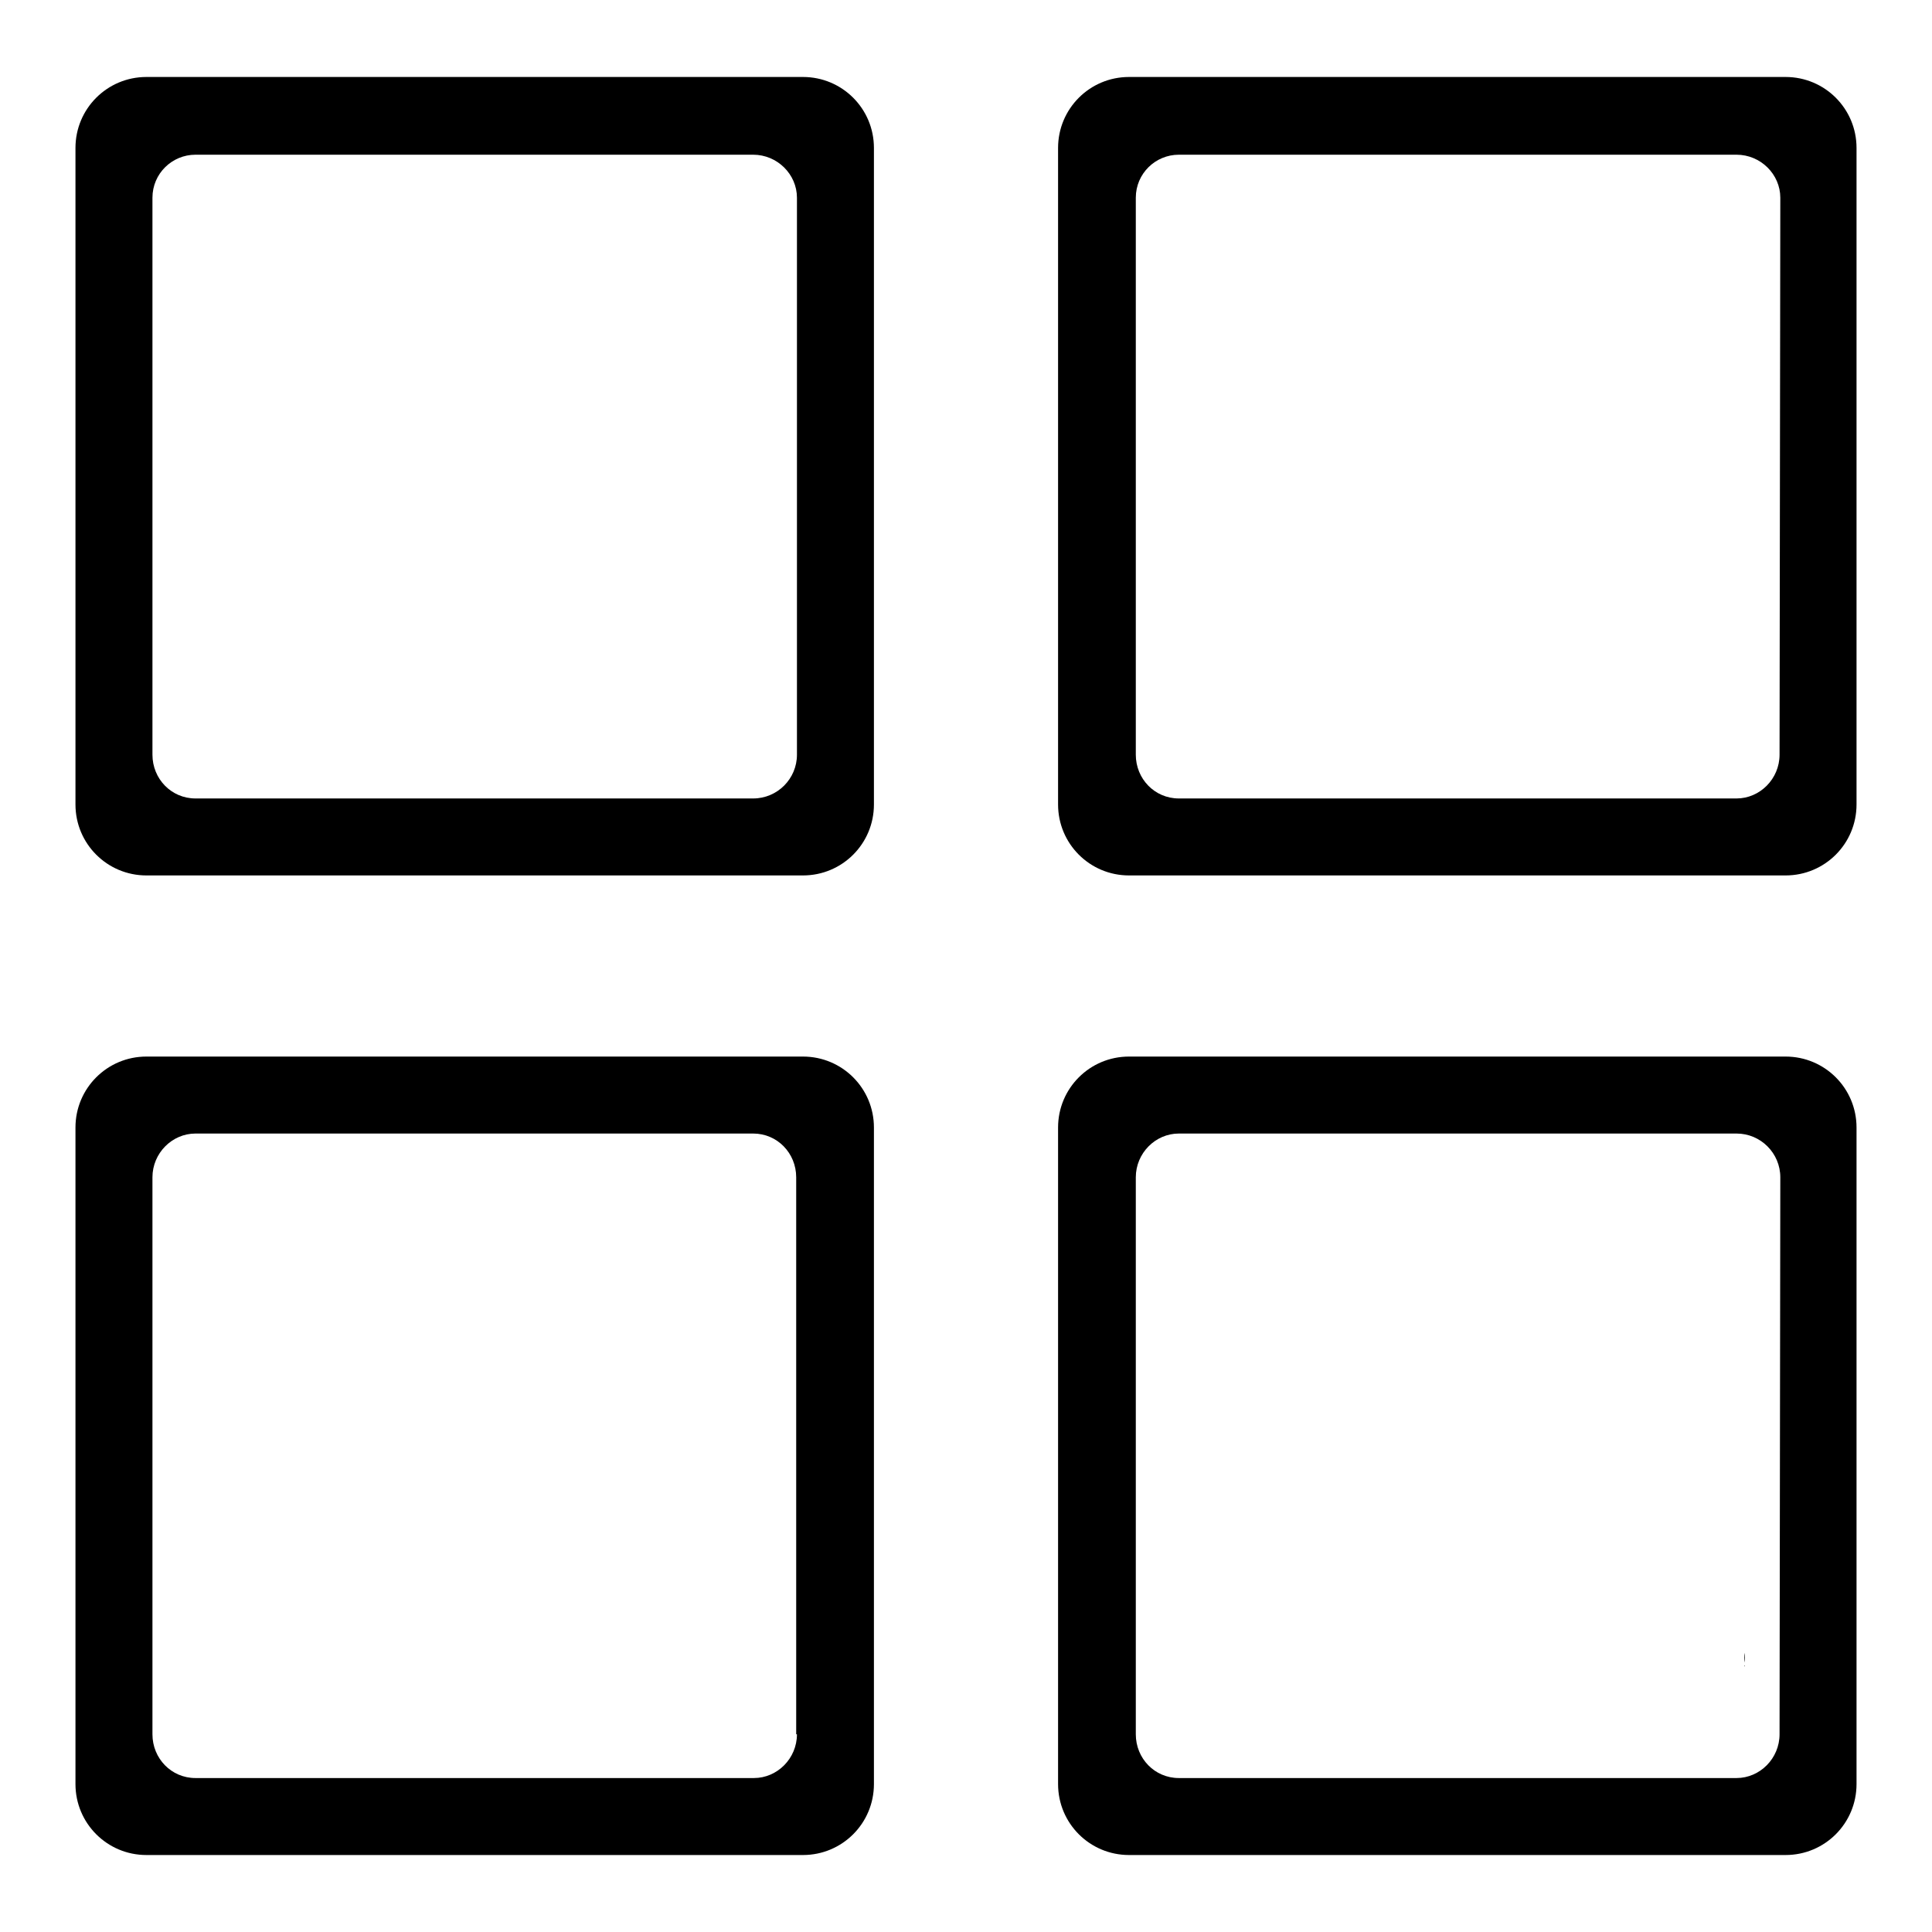 <?xml version="1.0" encoding="utf-8"?>
<!-- Svg Vector Icons : http://www.onlinewebfonts.com/icon -->
<!DOCTYPE svg PUBLIC "-//W3C//DTD SVG 1.1//EN" "http://www.w3.org/Graphics/SVG/1.1/DTD/svg11.dtd">
<svg version="1.1" xmlns="http://www.w3.org/2000/svg" xmlns:xlink="http://www.w3.org/1999/xlink" x="0px" y="0px" viewBox="0 0 256 256" enable-background="new 0 0 256 256" xml:space="preserve">
<g><g><path fill="#000000" d="M231.2,220.3c-0.1-0.4-0.1-0.9,0-1.3C231.2,219.4,231.2,219.9,231.2,220.3z"/><path fill="#000000" d="M231.2,220.8c-0.1,0-0.1-0.1,0-0.1C231.2,220.7,231.2,220.8,231.2,220.8z"/><path fill="#000000" d="M106.4,10.2h-87c-5.2,0-9.4,4.2-9.4,9.4v87c0,5.2,4.2,9.4,9.4,9.4h87c5.2,0,9.4-4.2,9.4-9.4V19.6C115.8,14.4,111.6,10.2,106.4,10.2z M105.6,100c0,3.2-2.6,5.8-5.8,5.8H25.9c-3.2,0-5.7-2.6-5.7-5.8V26.2c0-3.2,2.6-5.7,5.7-5.7h73.9c3.2,0,5.8,2.6,5.8,5.7L105.6,100L105.6,100z"/><path fill="#000000" d="M236.6,10.2h-87c-5.2,0-9.4,4.2-9.4,9.4v87c0,5.2,4.2,9.4,9.4,9.4h87c5.2,0,9.4-4.2,9.4-9.4V19.6C246,14.4,241.8,10.2,236.6,10.2z M235.8,100c0,3.2-2.6,5.8-5.7,5.8h-73.9c-3.2,0-5.7-2.6-5.7-5.8V26.2c0-3.2,2.6-5.7,5.7-5.7h73.9c3.2,0,5.8,2.6,5.8,5.7L235.8,100L235.8,100z"/><path fill="#000000" d="M106.4,140h-87c-5.2,0-9.4,4.2-9.4,9.4v87c0,5.2,4.2,9.4,9.4,9.4h87c5.2,0,9.4-4.2,9.4-9.4v-87C115.8,144.2,111.6,140,106.4,140z M105.6,229.8c0,3.2-2.6,5.8-5.7,5.8H25.9c-3.2,0-5.7-2.6-5.7-5.8V156c0-3.2,2.6-5.8,5.7-5.8h73.9c3.2,0,5.7,2.6,5.7,5.8V229.8z"/><path fill="#000000" d="M236.6,140h-87c-5.2,0-9.4,4.2-9.4,9.4v87c0,5.2,4.2,9.4,9.4,9.4h87c5.2,0,9.4-4.2,9.4-9.4v-87C246,144.2,241.8,140,236.6,140z M235.8,229.8c0,3.2-2.6,5.8-5.7,5.8h-73.9c-3.2,0-5.7-2.6-5.7-5.8V156c0-3.2,2.6-5.8,5.7-5.8h73.9c3.2,0,5.8,2.6,5.8,5.8L235.8,229.8L235.8,229.8z"/></g></g>
</svg>